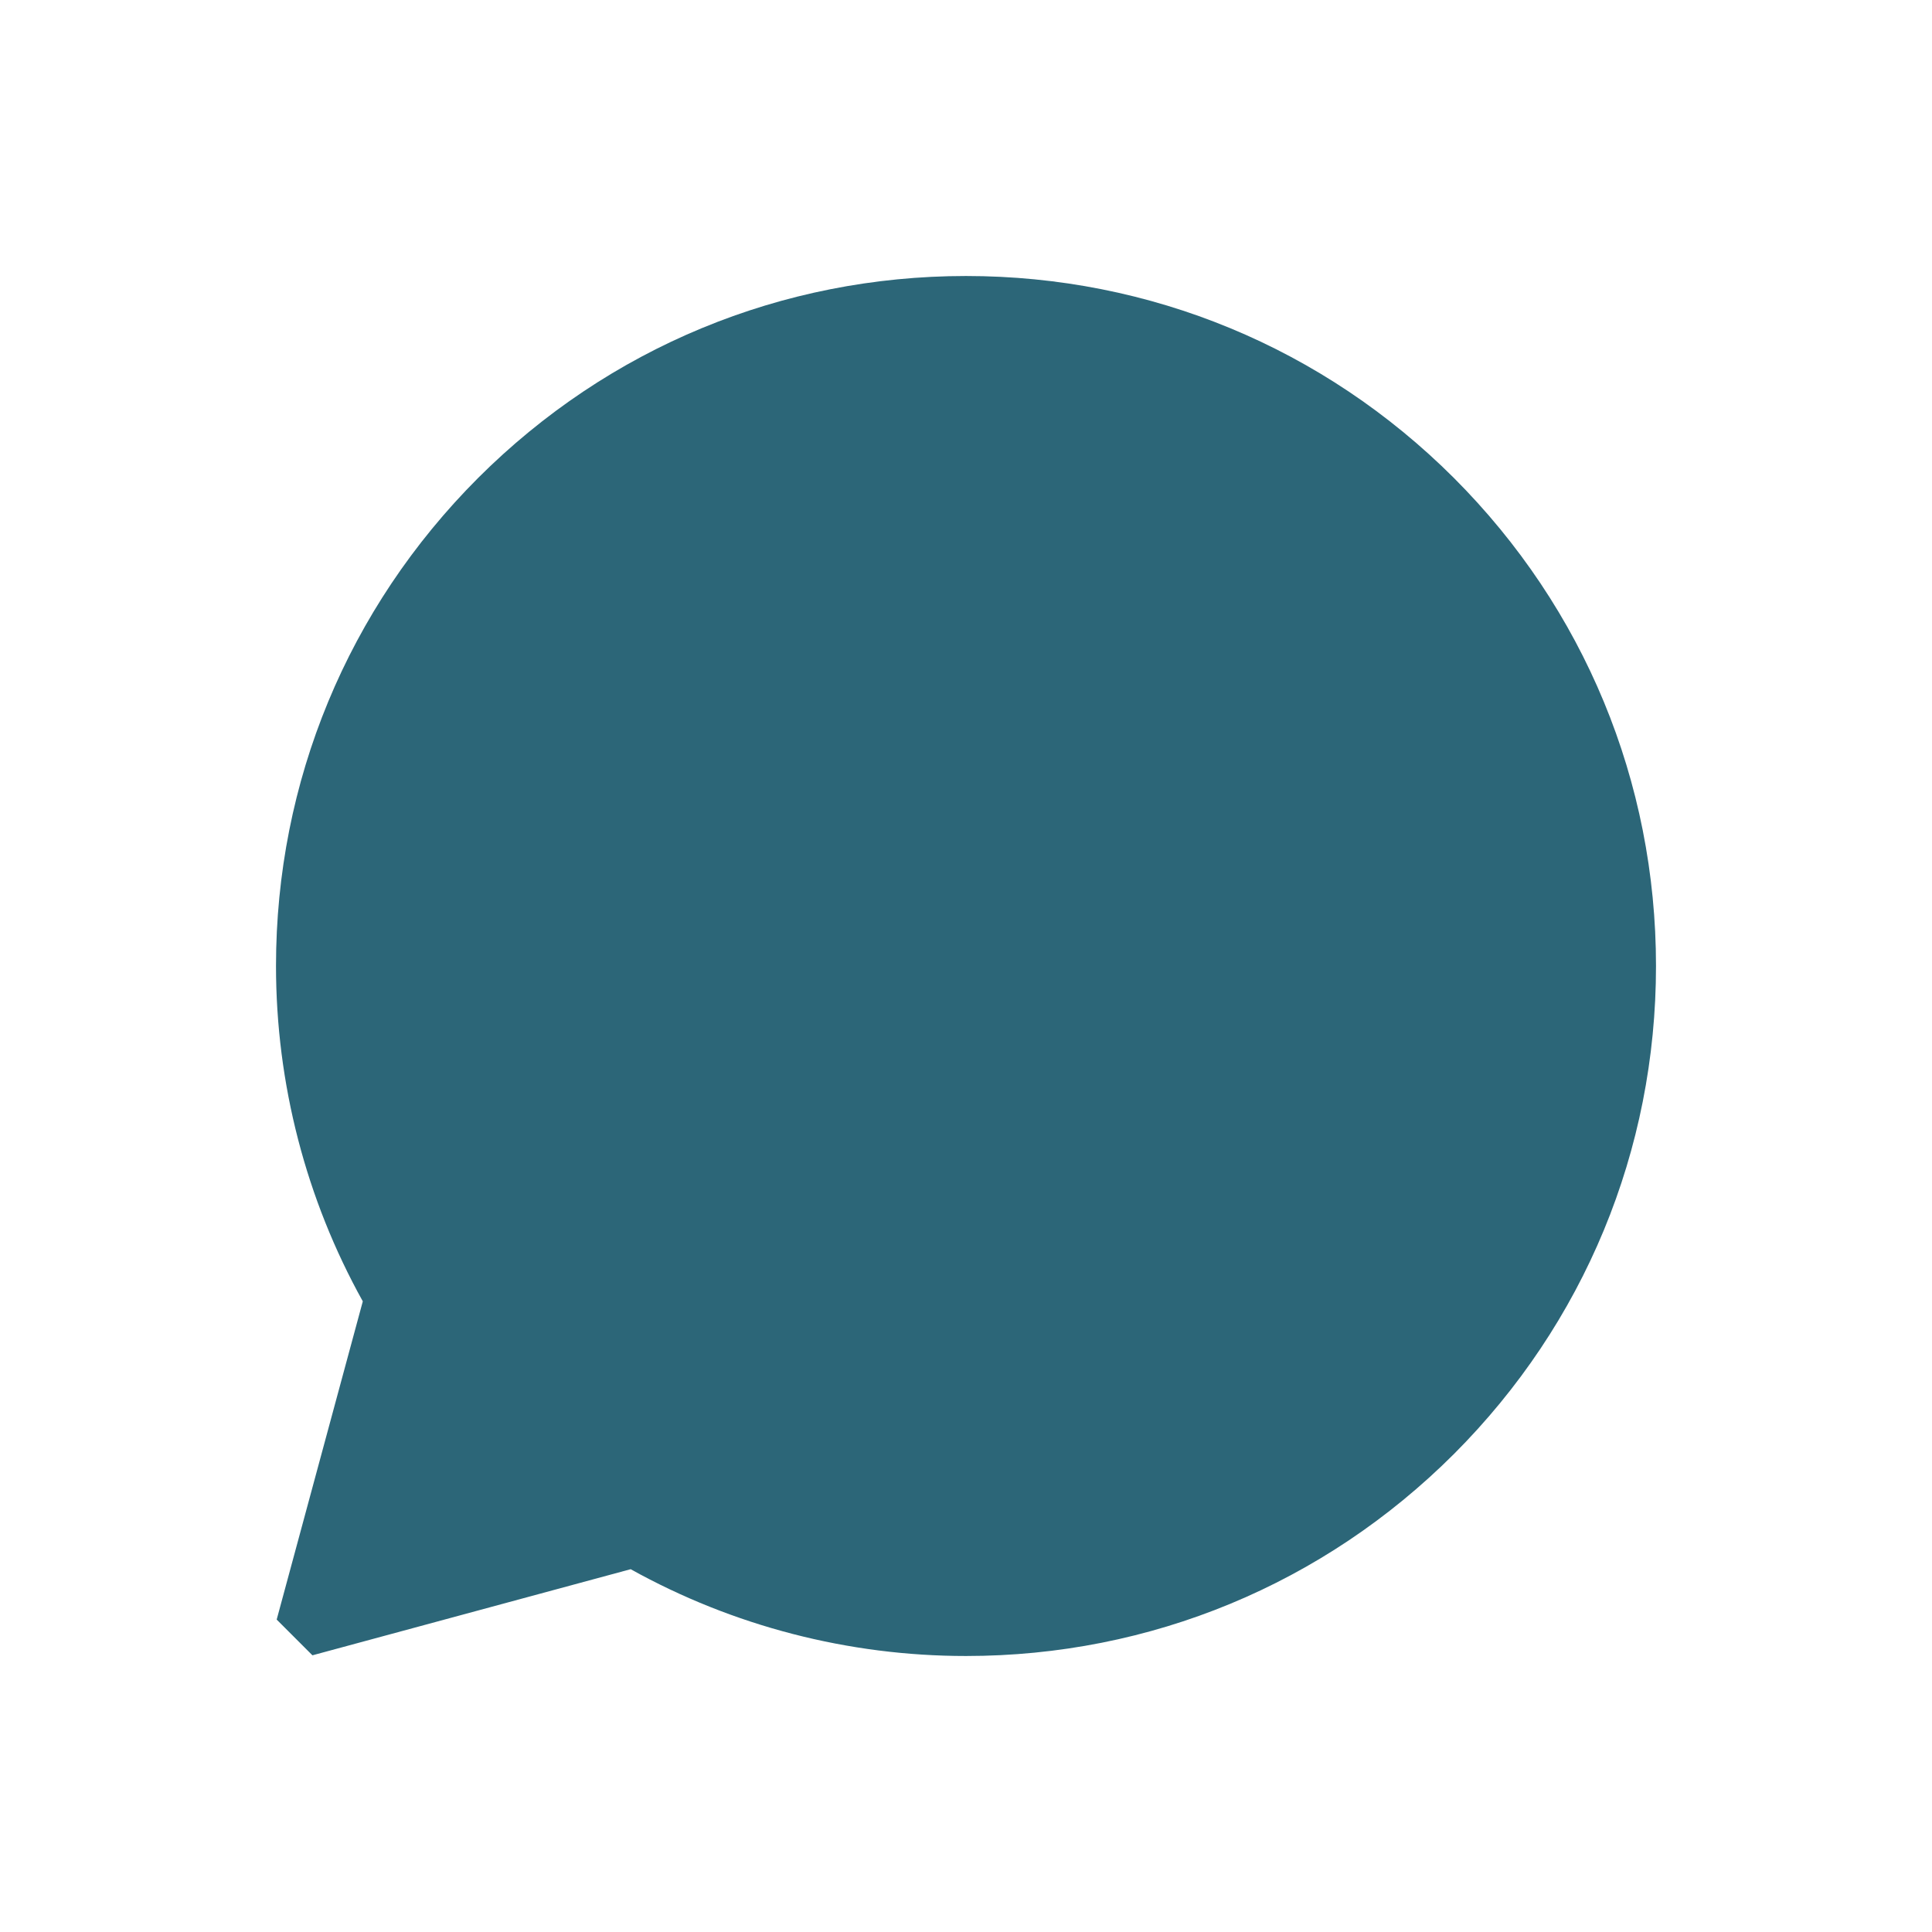 <?xml version="1.0" encoding="UTF-8"?> <svg xmlns="http://www.w3.org/2000/svg" width="14" height="14" viewBox="0 0 14 14" fill="none"><path d="M10.536 3.464C9.591 2.52 8.336 2 7 2C5.664 2 4.409 2.52 3.464 3.464C2.52 4.409 2 5.664 2 7C2 7.852 2.217 8.689 2.629 9.43L2.005 11.736L2.264 11.995L4.57 11.371C5.311 11.783 6.148 12 7 12C8.336 12 9.591 11.48 10.536 10.536C11.48 9.591 12 8.336 12 7C12 5.664 11.48 4.409 10.536 3.464Z" fill="#2C6678"></path></svg> 